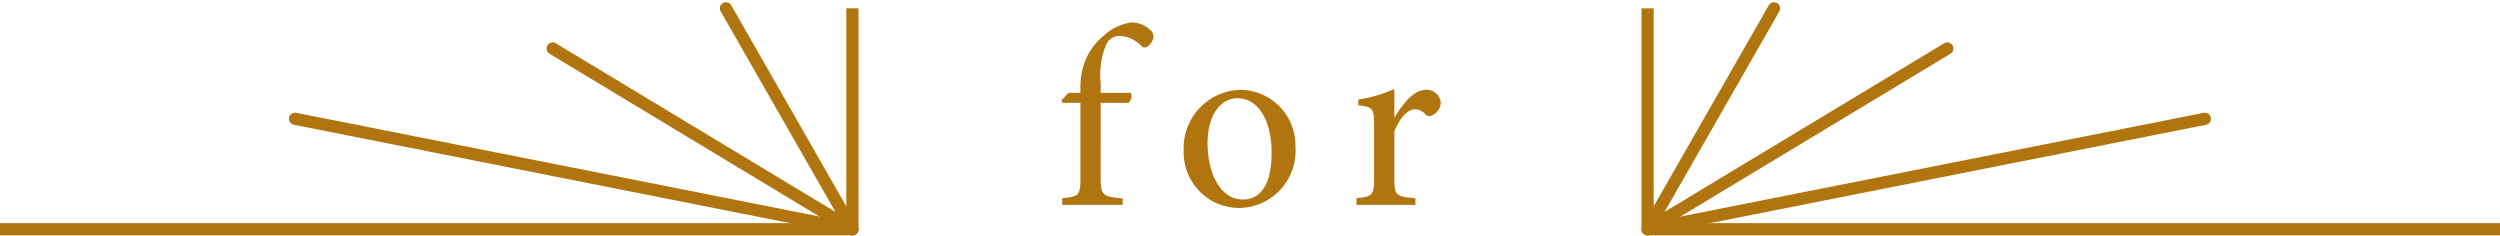 <svg xmlns="http://www.w3.org/2000/svg" width="204.844" height="19.375" viewBox="0 0 204.844 19.375"><defs><style>.a{fill:#b17510;}.b,.c{fill:none;stroke:#b17510;stroke-linejoin:round;}.c{stroke-linecap:round;}</style></defs><g transform="translate(-937.676 -1593.213)"><path class="a" d="M-14.784-9.177l-.567.609.084.21h1.47v6.195c0,1.386-.147,1.491-1.491,1.617V0h4.956V-.525c-1.659-.168-1.806-.231-1.806-1.785V-8.358H-9.87a.727.727,0,0,0,.21-.819h-2.478v-.84a6.426,6.426,0,0,1,.483-3.192,1.214,1.214,0,0,1,1.113-.63,2.632,2.632,0,0,1,1.7.777A.372.372,0,0,0-8.274-13a1.2,1.2,0,0,0,.4-.5.685.685,0,0,0-.1-.735,2.269,2.269,0,0,0-1.659-.714,4.277,4.277,0,0,0-2.31,1.134,5.066,5.066,0,0,0-1.617,2.457A5.892,5.892,0,0,0-13.8-9.639v.462ZM-.735-9.429a4.787,4.787,0,0,0-4.6,5.04A4.548,4.548,0,0,0-.735.252a4.672,4.672,0,0,0,4.557-5A4.555,4.555,0,0,0-.735-9.429Zm-.21.693c1.827,0,2.814,1.995,2.814,4.452C1.869-1.407.8-.441-.5-.441c-1.722,0-2.877-1.974-2.877-4.62C-3.381-7.434-2.247-8.736-.945-8.736ZM11.928-7.2V-9.492a11.875,11.875,0,0,1-2.961.861v.462c1.2.168,1.3.252,1.3,1.638v4.347c0,1.386-.147,1.512-1.449,1.638V0h4.83V-.546C12.033-.672,11.928-.8,11.928-2.184V-6.027c.462-1.176,1.134-1.806,1.68-1.806a1.129,1.129,0,0,1,.882.441.487.487,0,0,0,.567.042,1.18,1.18,0,0,0,.672-1.029,1.168,1.168,0,0,0-1.218-1.05C13.5-9.429,12.6-8.253,11.97-7.2Z" transform="translate(1040 1610)"/><g transform="translate(-7.682 -80)"><path class="b" d="M1030.844,4086v18.1H961" transform="translate(-15.642 -2412.105)"/><path class="c" d="M1079,4089.292l24.56,14.813L1093.2,4086" transform="translate(-88.359 -2412.105)"/><line class="c" x2="45.667" y2="9.052" transform="translate(969.535 1682.947)"/></g><g transform="translate(1072.676 1593.895)"><path class="b" d="M961,4086v18.1h69.844" transform="translate(-961 -4086)"/><path class="c" d="M1103.56,4089.292,1079,4104.1l10.361-18.1" transform="translate(-1079 -4086)"/><line class="c" x1="45.667" y2="9.052" transform="translate(0 9.052)"/></g></g></svg>